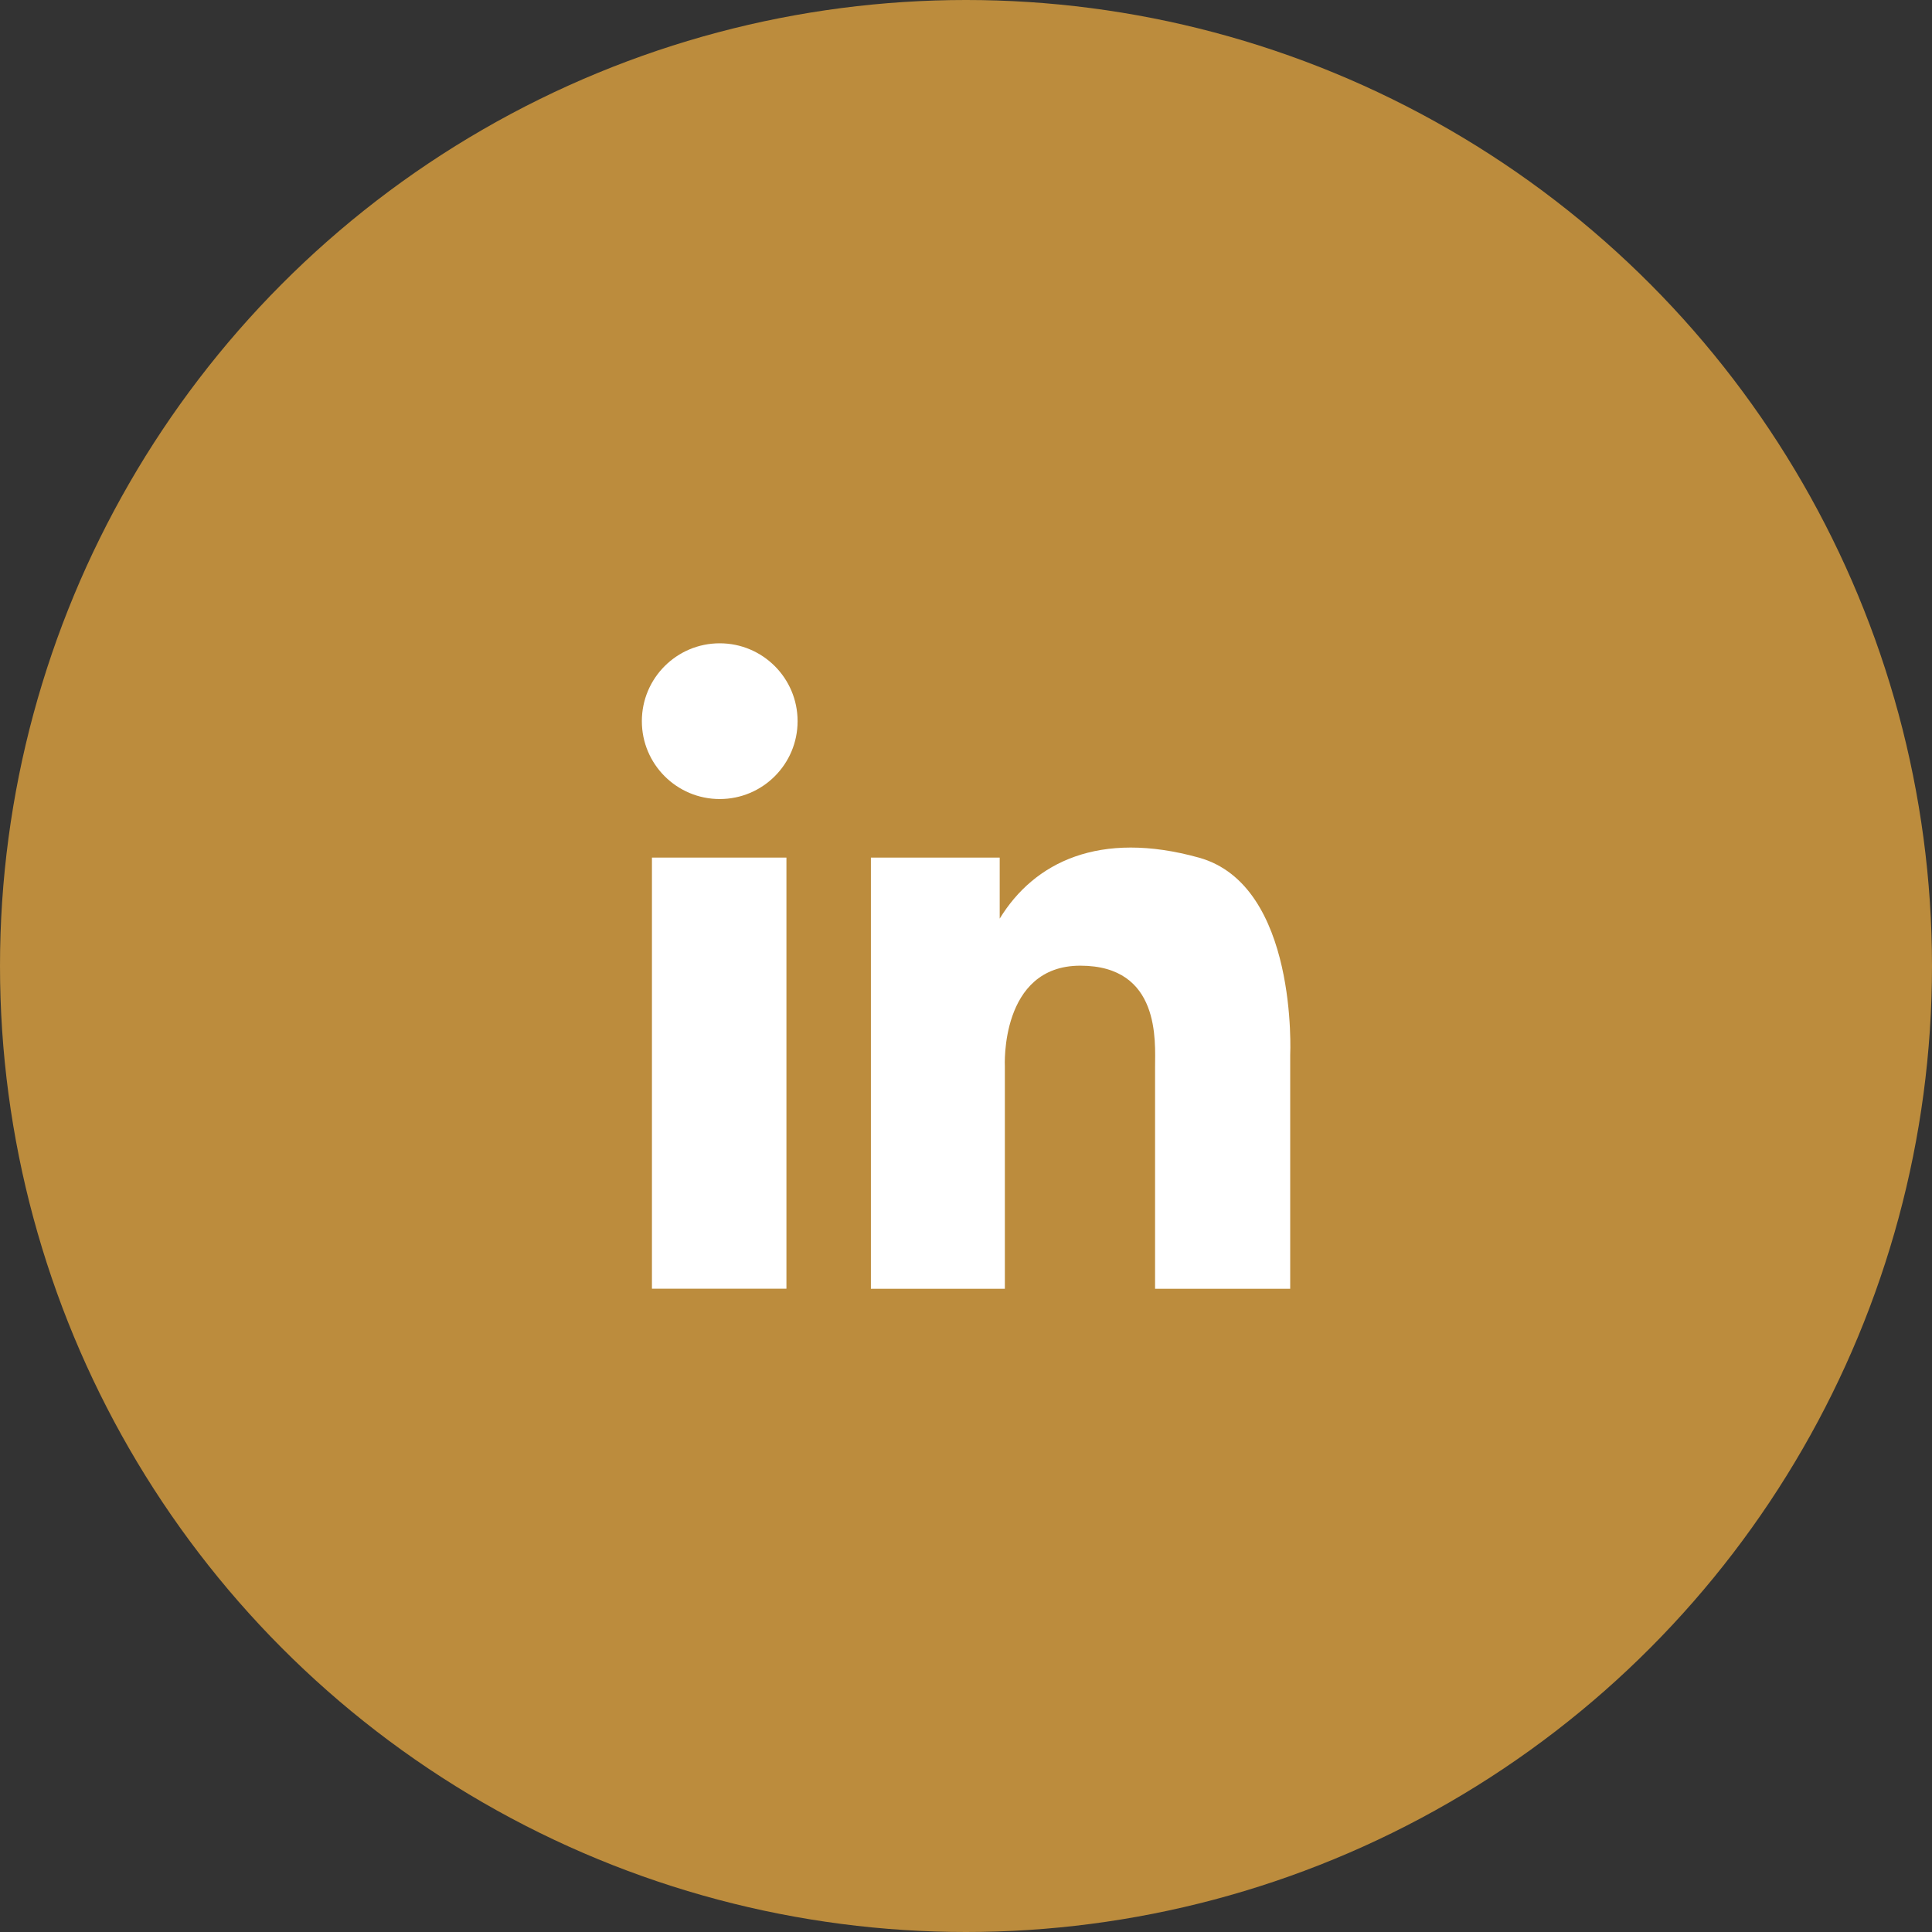 <svg xmlns="http://www.w3.org/2000/svg" width="36" height="36" viewBox="0 0 36 36"><rect x="0" y="0" width="36" height="36" fill="#333333" stroke="none"/><g transform="translate(-1141 -4532.662)"><circle cx="18" cy="18" r="18" transform="translate(1141 4532.662)" fill="#bc8c3d"/><circle cx="1.451" cy="1.451" r="1.451" transform="translate(1152.96 4544.649)" fill="#fff"/><rect width="2.506" height="8.033" transform="translate(1153.148 4548.642)" fill="#fff"/><path d="M16.224,24.014h2.5V19.869s-.095-1.875,1.406-1.875,1.393,1.418,1.393,1.886v4.134h2.518V19.659s.152-3.163-1.7-3.678-3.068.082-3.713,1.136V15.98h-2.4v8.034Z" transform="translate(1141 4532.662)" fill="#fff"/></g></svg>